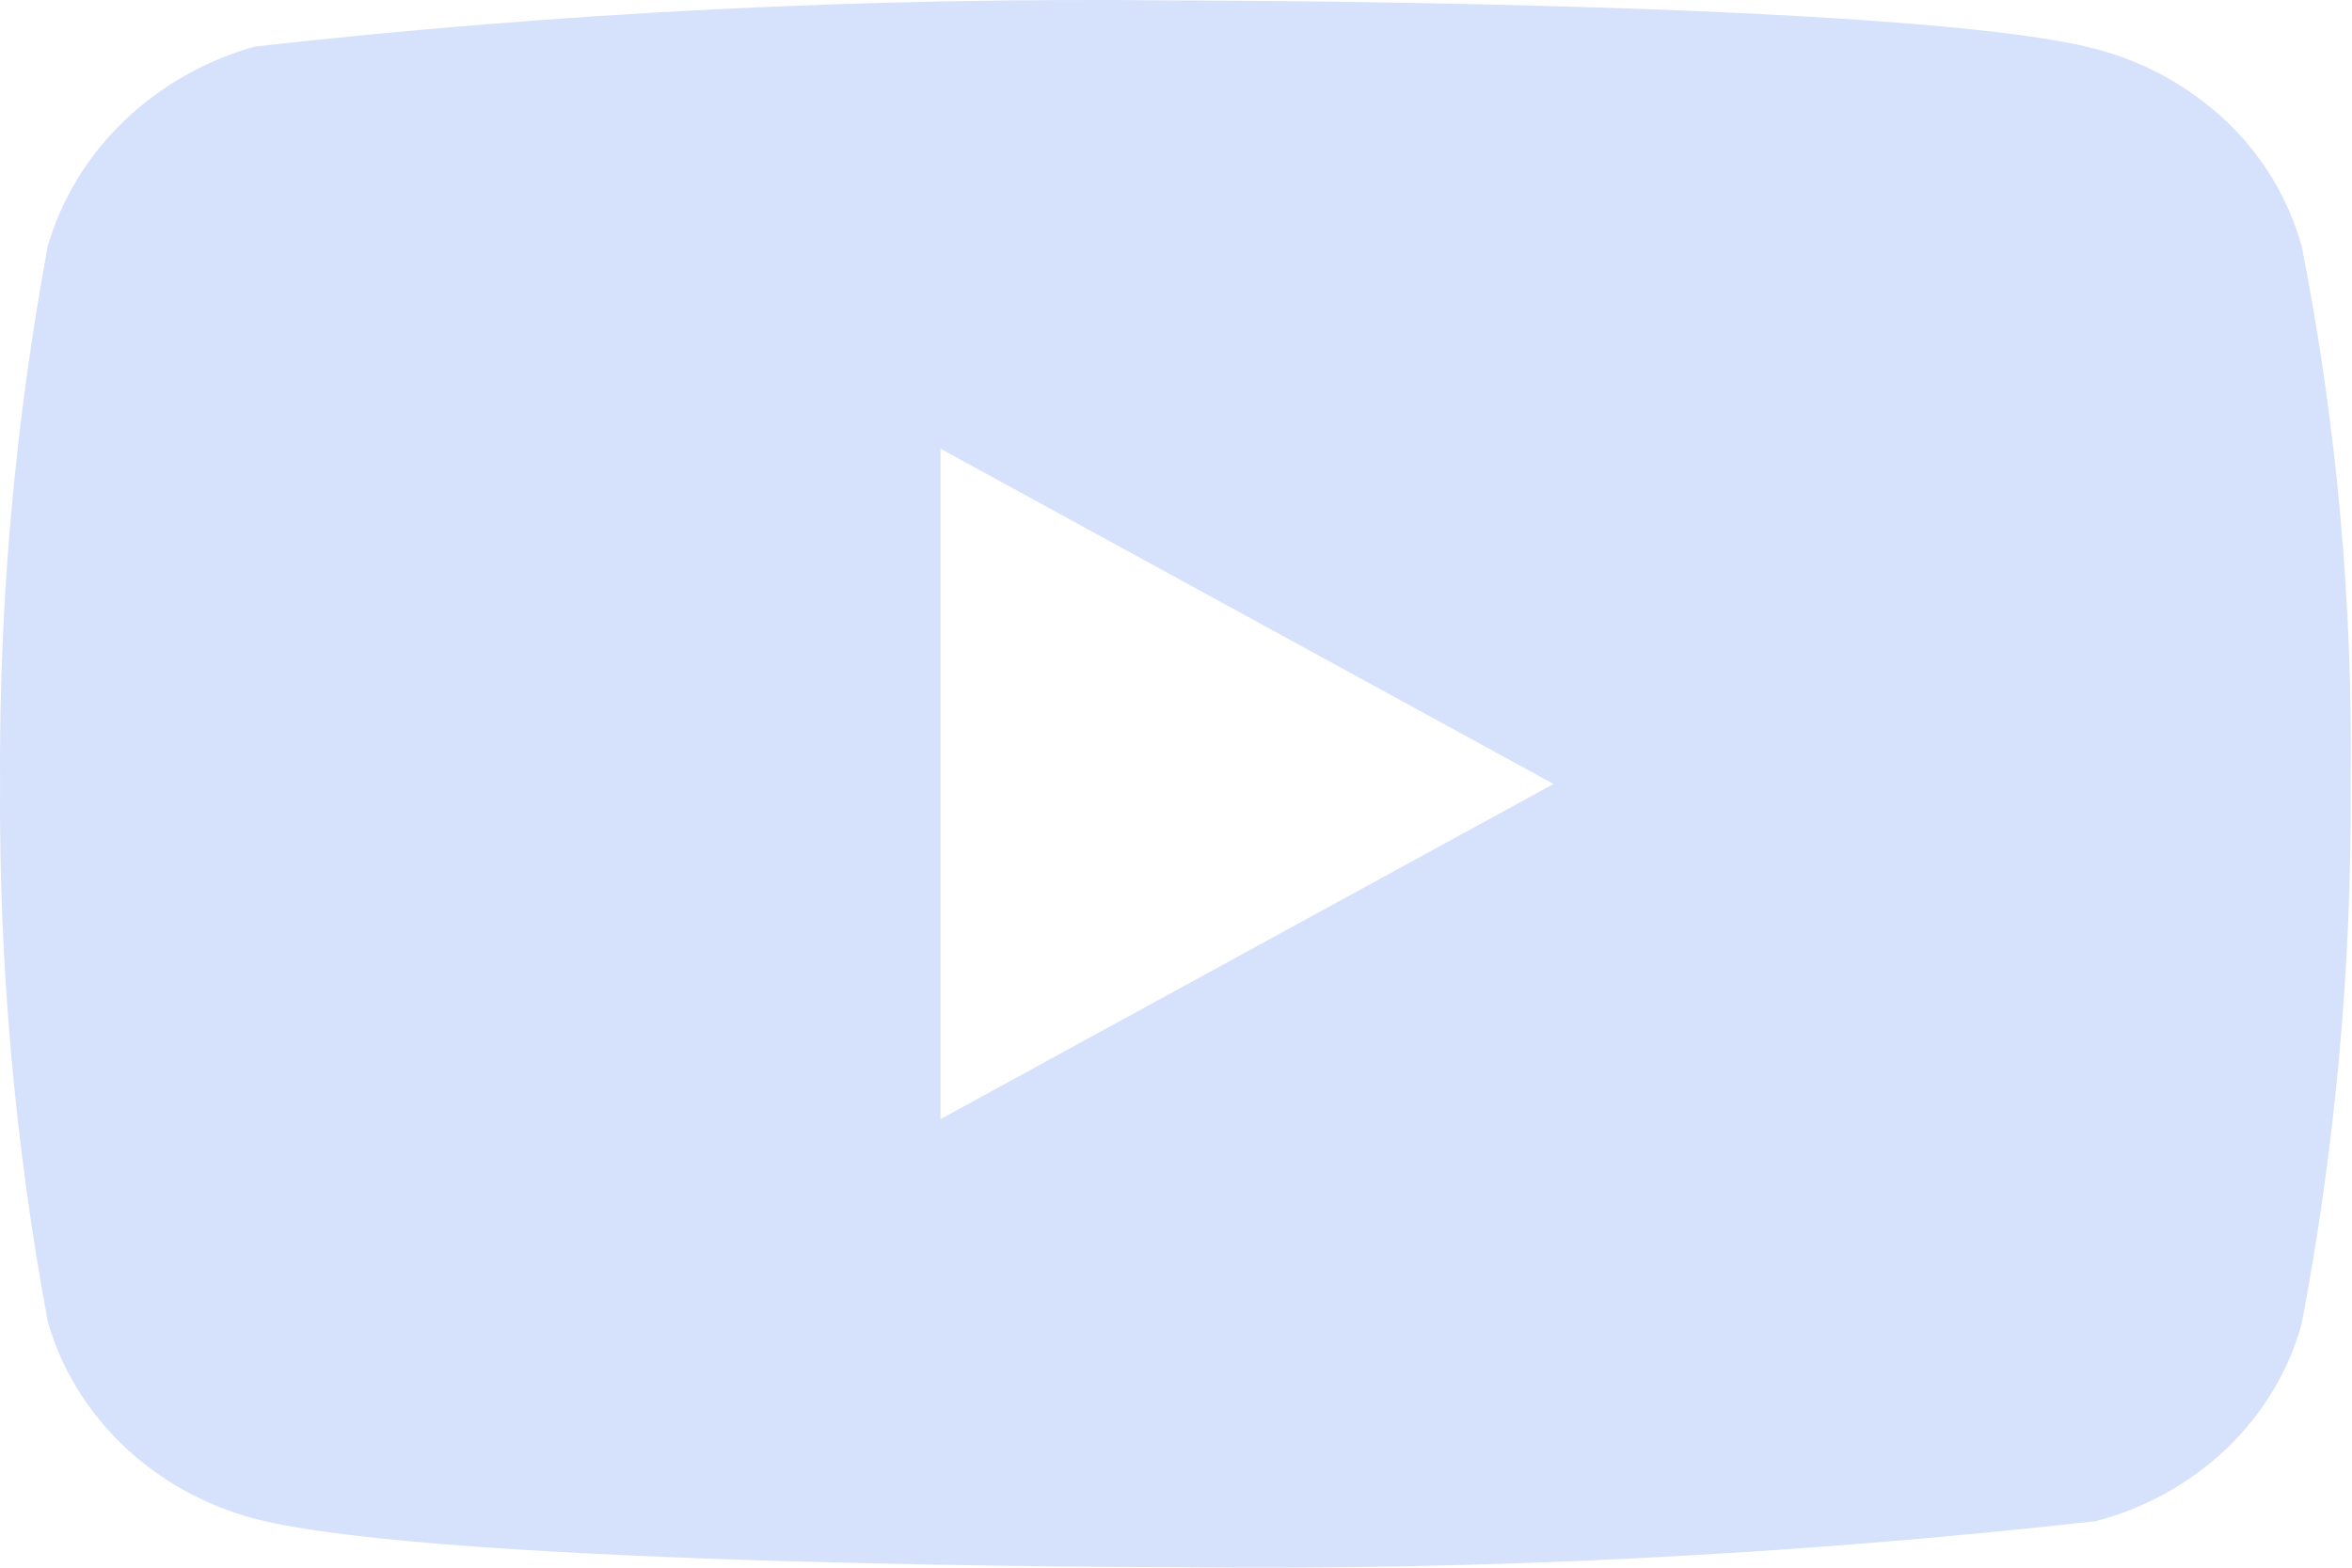 <svg width="36" height="24" viewBox="0 0 36 24" fill="none" xmlns="http://www.w3.org/2000/svg">
<path d="M35.229 3.766C35.025 3.039 34.629 2.381 34.081 1.862C33.518 1.327 32.827 0.944 32.075 0.749C29.26 0.007 17.981 0.007 17.981 0.007C13.279 -0.046 8.578 0.189 3.905 0.712C3.152 0.921 2.463 1.312 1.899 1.851C1.344 2.385 0.942 3.043 0.732 3.764C0.228 6.48 -0.017 9.238 0.001 12C-0.017 14.76 0.227 17.517 0.732 20.236C0.938 20.954 1.338 21.609 1.894 22.138C2.45 22.667 3.143 23.05 3.905 23.252C6.757 23.992 17.981 23.992 17.981 23.992C22.689 24.046 27.396 23.811 32.075 23.288C32.827 23.094 33.518 22.711 34.081 22.176C34.635 21.646 35.03 20.988 35.228 20.272C35.745 17.557 35.996 14.798 35.979 12.034C36.017 9.259 35.766 6.487 35.229 3.764V3.766ZM14.395 17.133V6.869L23.779 12.002L14.395 17.133Z" fill="#D6E1FB"/>
</svg>
